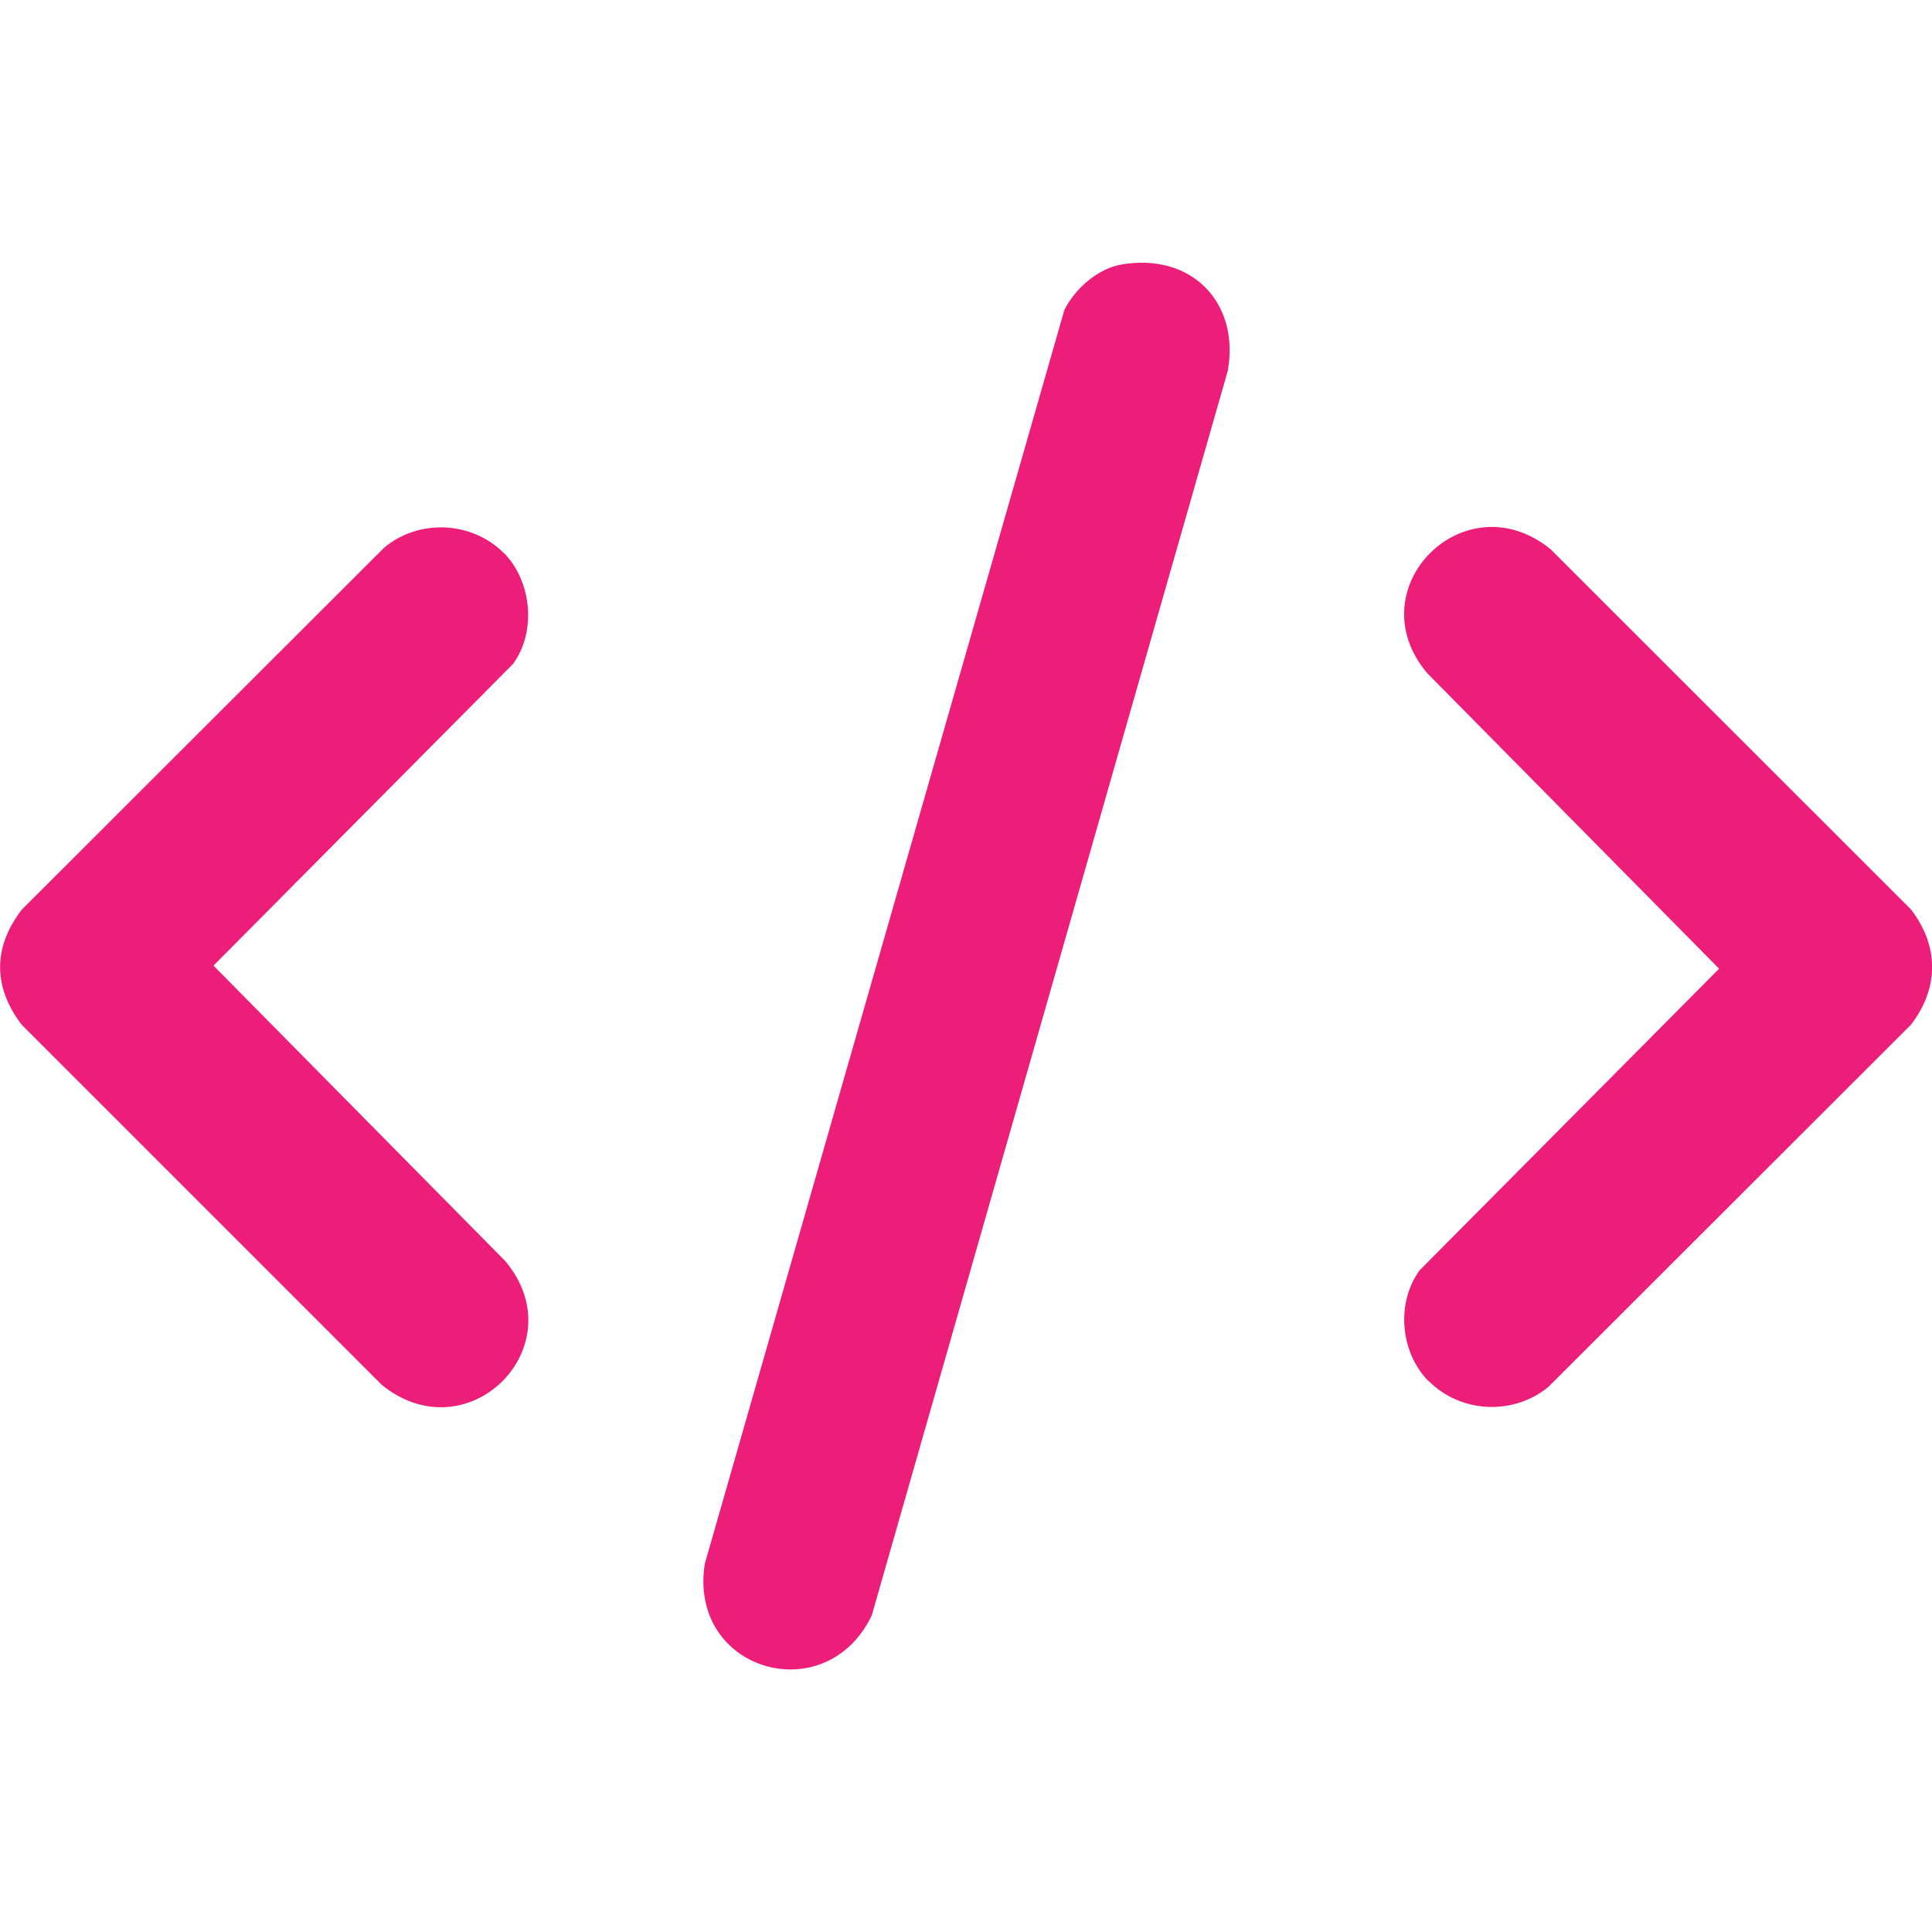 <?xml version="1.0" encoding="UTF-8"?>
<svg id="Layer_1" xmlns="http://www.w3.org/2000/svg" version="1.1" viewBox="0 0 100 100">
  <!-- Generator: Adobe Illustrator 29.0.1, SVG Export Plug-In . SVG Version: 2.1.0 Build 192)  -->
  <defs>
    <style>
      .st0 {
        fill: #ec1e79;
      }
    </style>
  </defs>
  <path class="st0" d="M58.05,13.69c3.61-.62,6.13,1.96,5.5,5.5l-18.43,64.43c-2.38,4.94-9.51,2.87-8.64-2.68L55.09,16.05c.54-1.1,1.73-2.15,2.96-2.36Z"/>
  <path class="st0" d="M73.95,71.5c-1.47-1.48-1.71-4.05-.47-5.75l15.5-15.61-15.11-15.3c-3.69-4.38,1.95-10.04,6.4-6.4l18.64,18.63c1.46,1.9,1.46,4.07,0,5.97l-18.75,18.73c-1.8,1.51-4.55,1.38-6.2-.28Z"/>
  <path class="st0" d="M26.08,28.62c1.44,1.45,1.7,4.08.47,5.75l-15.5,15.61,15.11,15.3c3.67,4.4-1.94,10.02-6.4,6.4L1.13,53.05c-1.5-1.96-1.5-4.02,0-5.97l18.75-18.73c1.8-1.51,4.55-1.38,6.2.28Z"/>
</svg>